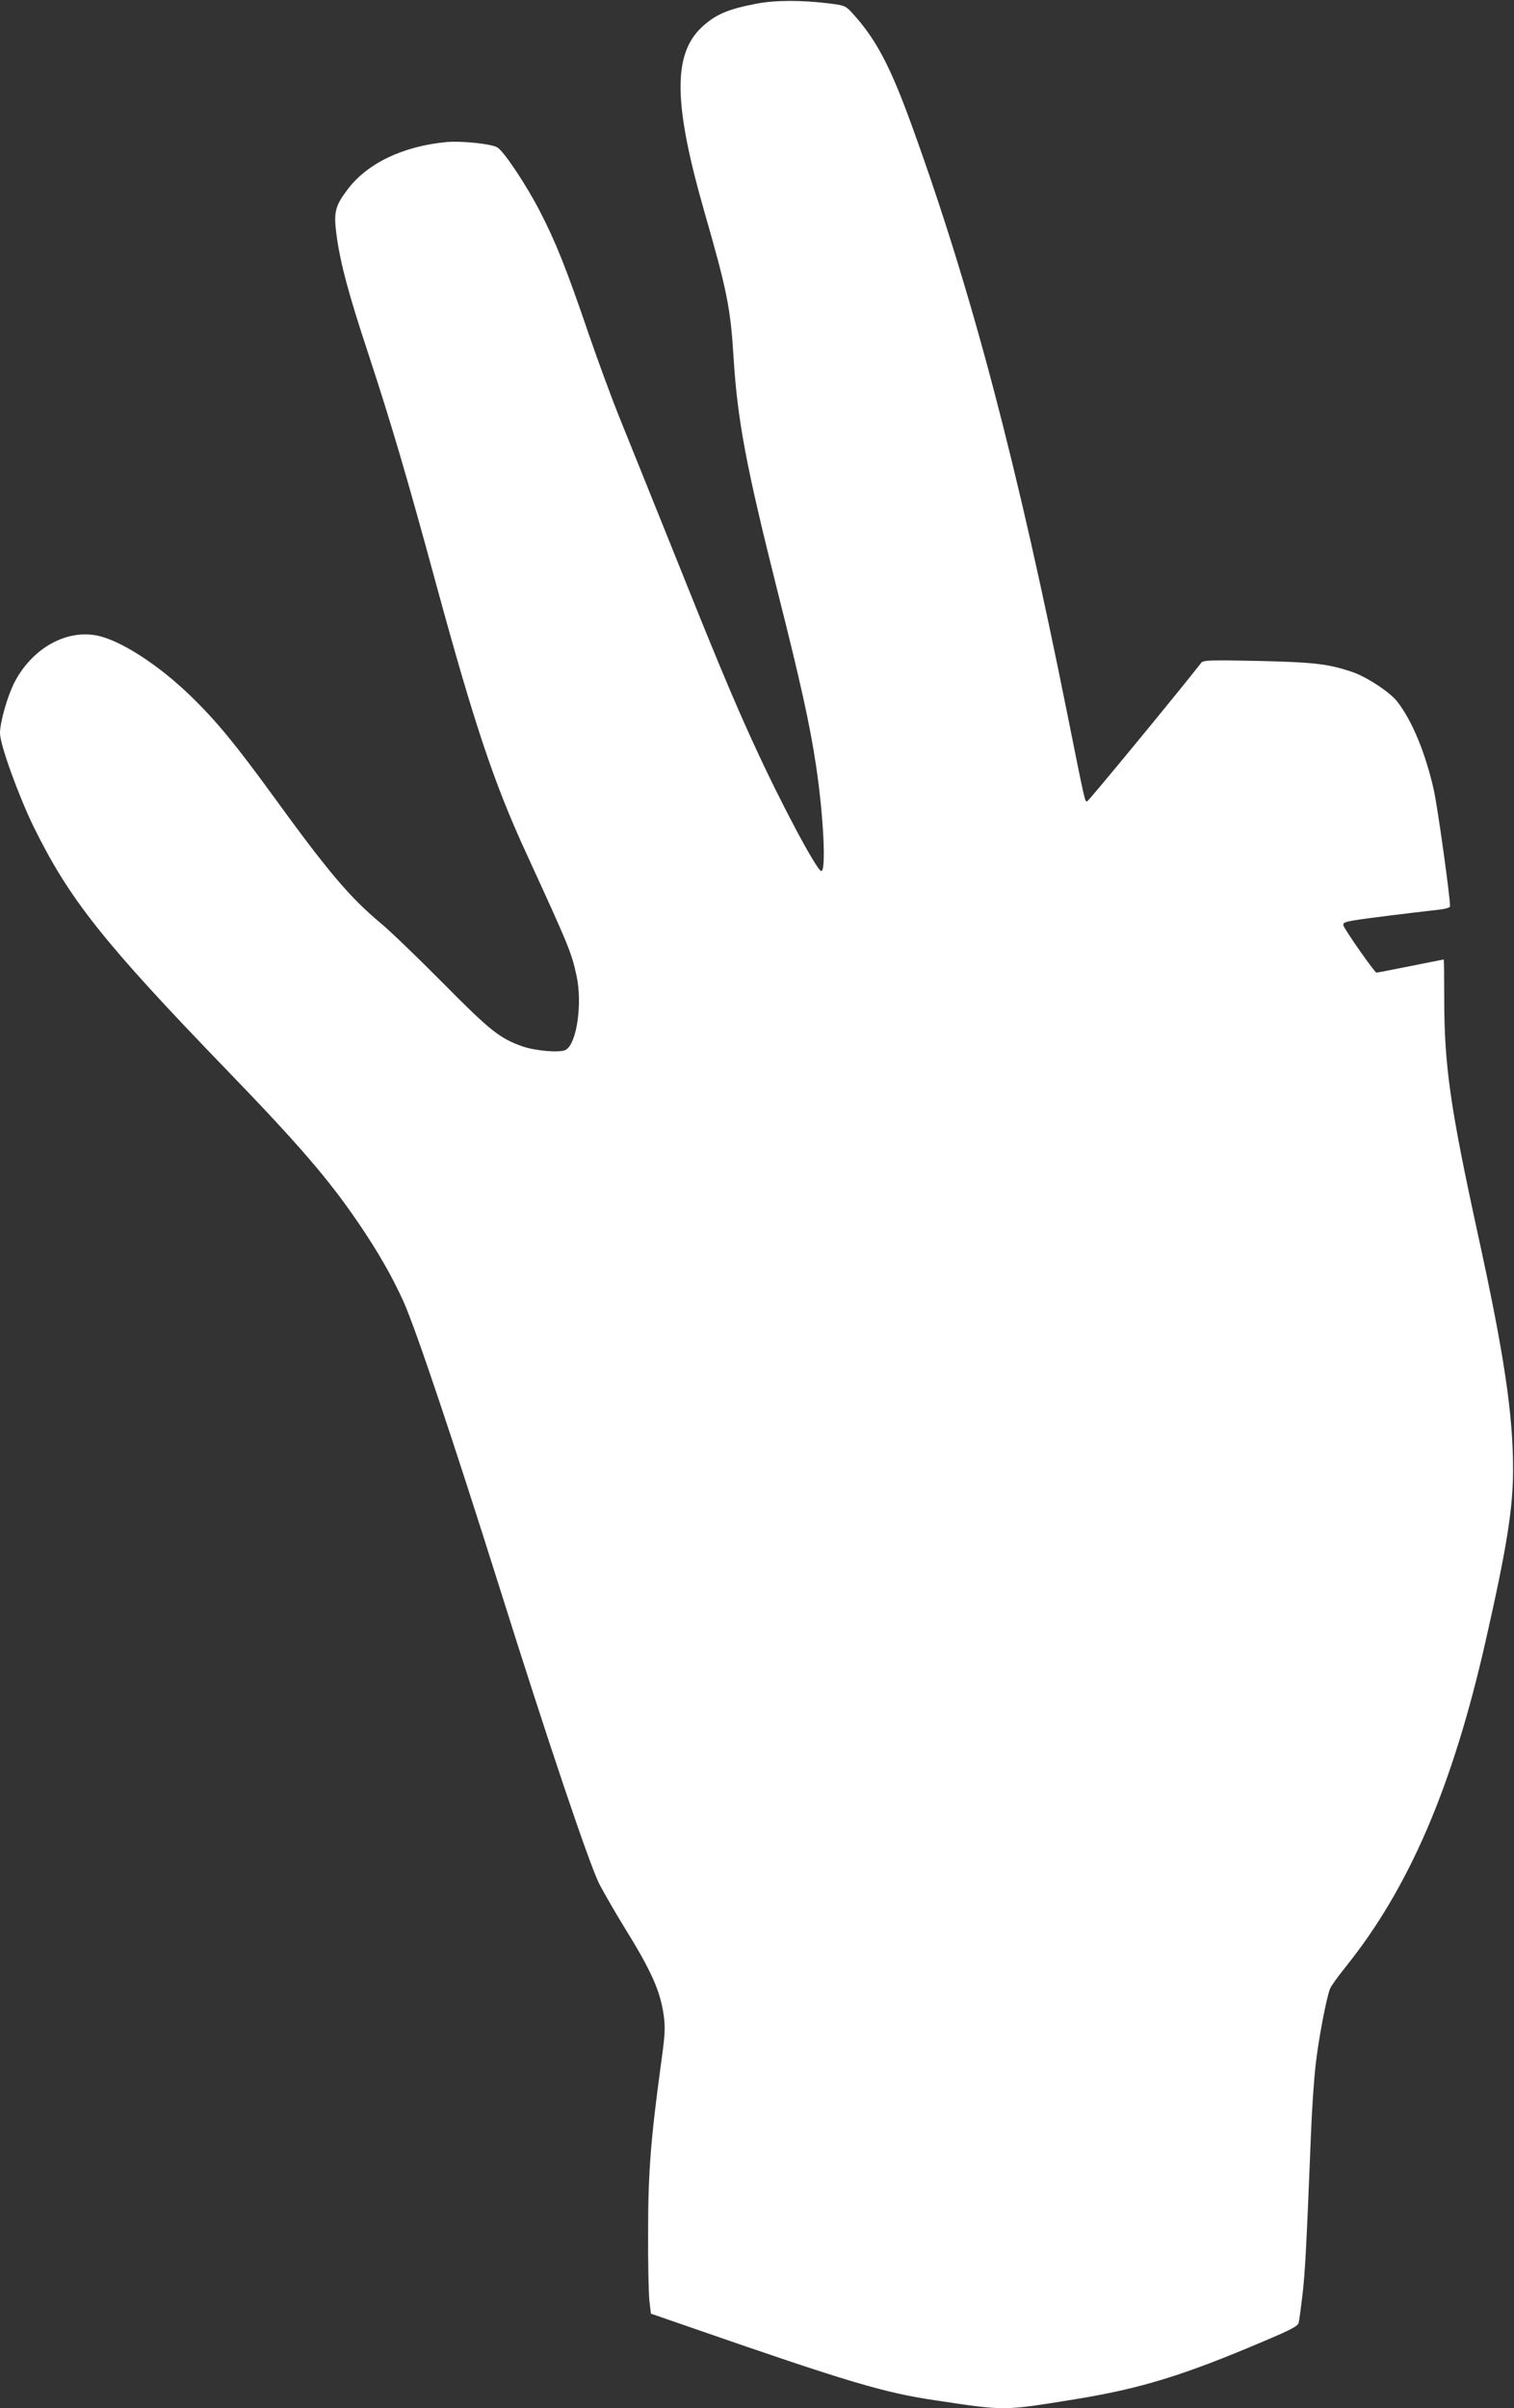 <?xml version="1.0" standalone="no"?>
<!DOCTYPE svg PUBLIC "-//W3C//DTD SVG 20010904//EN"
 "http://www.w3.org/TR/2001/REC-SVG-20010904/DTD/svg10.dtd">
<svg version="1.0" xmlns="http://www.w3.org/2000/svg"
 width="805pt" height="1280pt" viewBox="0 0 805 1280"
 preserveAspectRatio="xMidYMid meet">
<rect x="0" y="0" width="805" height="1280" fill="#333333" stroke="none"/>
<g transform="translate(0,1280) scale(0.1,-0.1)"
fill="#ffffff" stroke="none">
<path d="M4020 12780 c-151 -29 -215 -57 -287 -123 -156 -144 -153 -407 12
-982 120 -417 139 -511 155 -769 21 -341 67 -584 236 -1256 122 -483 170 -701
203 -920 40 -267 54 -560 28 -560 -23 0 -220 370 -359 675 -106 230 -206 470
-428 1025 -121 300 -250 622 -288 715 -38 94 -111 292 -162 440 -117 343 -174
487 -261 655 -71 137 -187 312 -224 336 -29 19 -189 36 -270 29 -234 -22 -425
-114 -530 -256 -64 -86 -71 -118 -56 -236 20 -149 63 -313 171 -638 118 -360
200 -635 359 -1220 204 -748 309 -1061 479 -1430 228 -497 240 -526 267 -649
33 -148 2 -366 -58 -397 -30 -16 -160 -5 -229 19 -120 42 -173 84 -423 337
-132 133 -281 277 -332 319 -162 135 -279 273 -567 670 -205 282 -308 407
-447 541 -168 162 -365 289 -489 316 -166 35 -347 -65 -442 -246 -38 -73 -78
-213 -78 -272 0 -61 98 -331 179 -498 191 -387 371 -614 1030 -1296 378 -391
538 -577 693 -804 106 -155 184 -291 245 -427 65 -146 265 -741 508 -1513 260
-827 476 -1467 531 -1578 26 -50 86 -154 134 -232 142 -229 191 -337 209 -468
9 -66 7 -102 -14 -254 -55 -403 -69 -582 -69 -898 -1 -165 3 -330 7 -366 l8
-67 237 -82 c813 -282 1005 -339 1277 -379 373 -56 357 -56 735 5 354 57 584
128 1011 310 142 60 180 80 184 97 3 12 12 78 20 146 14 118 21 248 45 846 5
138 17 311 26 385 15 133 56 346 75 397 5 15 43 67 83 117 339 422 570 959
746 1737 112 494 145 702 145 909 0 292 -47 609 -185 1240 -149 683 -181 904
-181 1266 0 112 -1 204 -3 204 -1 0 -81 -16 -176 -35 -95 -19 -177 -35 -181
-35 -10 0 -170 229 -176 251 -4 14 8 19 64 28 60 10 272 36 446 56 34 4 57 11
57 18 0 53 -66 526 -86 616 -44 198 -117 373 -195 472 -41 52 -164 132 -241
158 -129 43 -203 51 -501 58 -254 5 -289 4 -300 -10 -112 -144 -600 -737 -607
-737 -12 0 -10 -9 -105 465 -267 1331 -507 2243 -822 3114 -118 327 -193 470
-319 609 -37 41 -43 43 -119 53 -153 19 -293 19 -395 -1z"/>
</g>
</svg>
